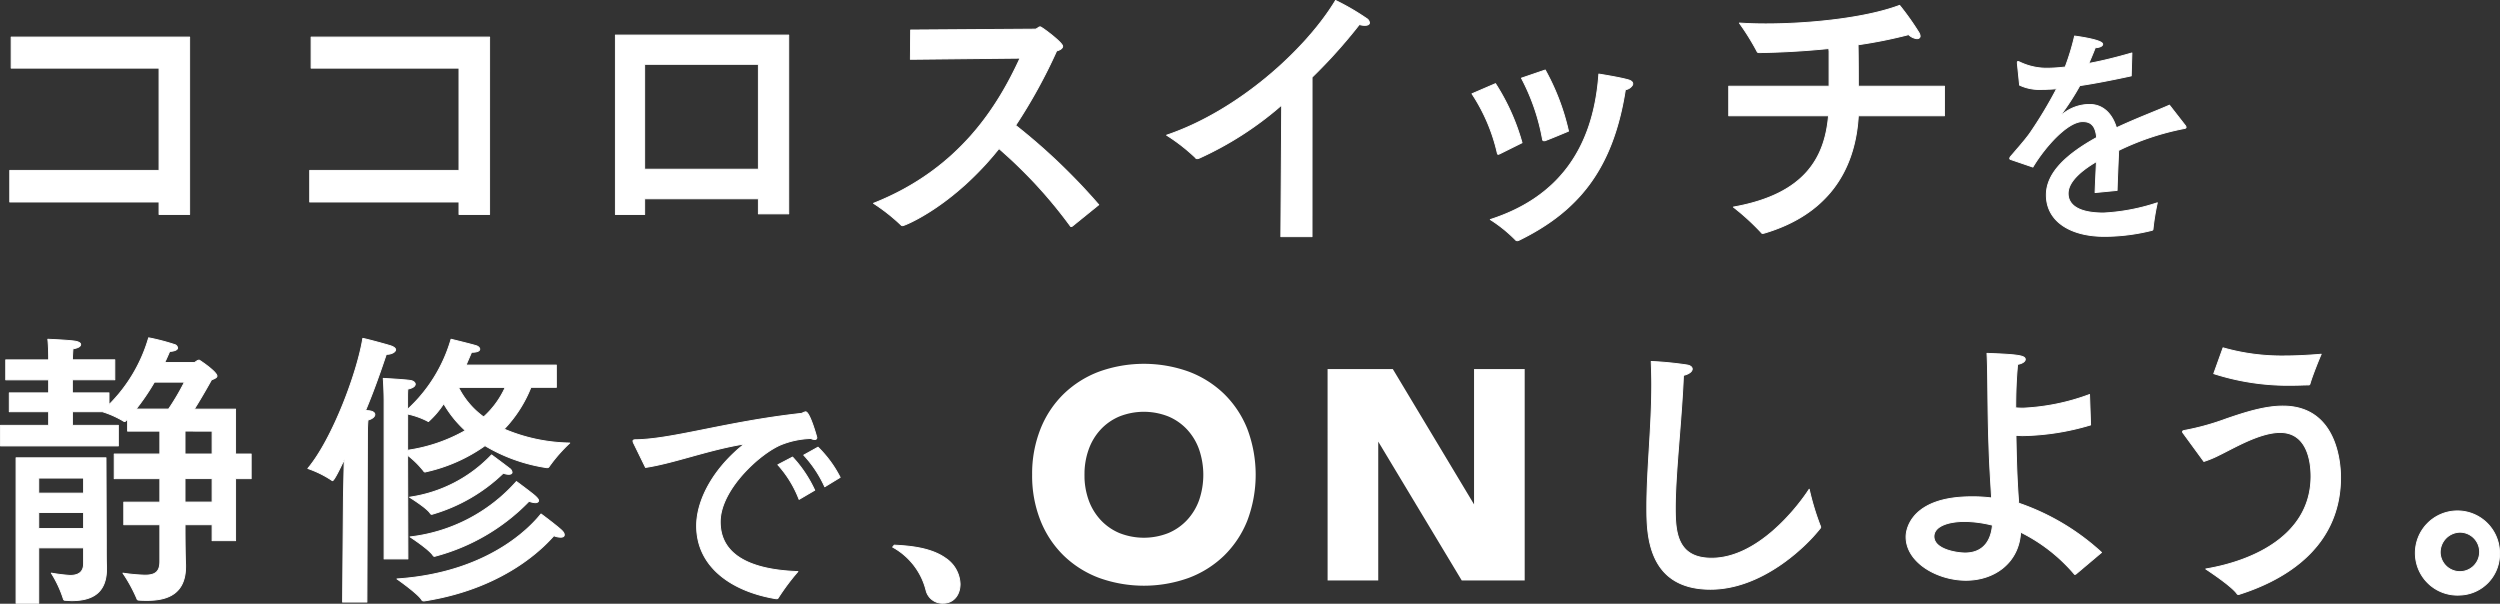 <svg xmlns="http://www.w3.org/2000/svg" width="398.947" height="96.343" viewBox="0 0 398.947 96.343"><rect x="0" y="0" width="398.947" height="96.343" fill="#333333" stroke="none"/><g transform="translate(-697.925 -309.681)"><path d="M287.567,266.171h-4.884v-1.986H258.864v-5.042h23.819V242.82h-23.6v-4.948h28.484Z" transform="translate(440.621 77.73)" fill="#fff" stroke="#fff" stroke-linecap="round" stroke-linejoin="round" stroke-width="0.15"/><path d="M304.847,266.171h-4.884v-1.986H276.141v-5.042h23.822V242.82h-23.6v-4.948h28.487Z" transform="translate(471.207 77.73)" fill="#fff" stroke="#fff" stroke-linecap="round" stroke-linejoin="round" stroke-width="0.15"/><path d="M321.409,266.288h-4.843v-2.4H298.418v2.5H293.75V237.754h27.659Zm-22.991-23.864v16.741h18.148V242.425Z" transform="translate(502.381 77.521)" fill="#fff" stroke="#fff" stroke-linecap="round" stroke-linejoin="round" stroke-width="0.15"/><path d="M315.589,242.1l.042-4.671,19.849-.141c.349,0,.524-.368.831-.368.216,0,3.577,2.5,3.577,3.1,0,.321-.393.6-.961.74a85.328,85.328,0,0,1-6.543,11.885,96.568,96.568,0,0,1,13.262,12.669l-4.23,3.424a.327.327,0,0,1-.175.044c-.044,0-.089,0-.133-.091a74.493,74.493,0,0,0-11.383-12.347c-7.33,9.2-15.051,12.3-15.356,12.3a.308.308,0,0,1-.263-.094,29.719,29.719,0,0,0-4.4-3.468c13.785-5.458,19.891-15.586,23.381-23.168Z" transform="translate(527.615 77.044)" fill="#fff" stroke="#fff" stroke-linecap="round" stroke-linejoin="round" stroke-width="0.15"/><path d="M349.792,273.091h-4.973l.13-21a53.511,53.511,0,0,1-13.131,8.463,1.229,1.229,0,0,1-.349.091.323.323,0,0,1-.3-.183,29.3,29.3,0,0,0-4.582-3.563c11.344-3.837,22.163-13.55,26.961-21.5a38.269,38.269,0,0,1,4.931,2.867.921.921,0,0,1,.479.693c0,.28-.3.416-.742.416a3.121,3.121,0,0,1-.873-.136,83.573,83.573,0,0,1-7.546,8.416Z" transform="translate(557.504 74.355)" fill="#fff" stroke="#fff" stroke-linecap="round" stroke-linejoin="round" stroke-width="0.15"/><path d="M348.624,252.771a1.591,1.591,0,0,1-.26.094c-.089,0-.13-.094-.177-.324a28.716,28.716,0,0,0-4.011-9.341l3.751-1.618a34.517,34.517,0,0,1,4.233,9.433Zm2.967,13.829a.386.386,0,0,1-.219.044.36.36,0,0,1-.26-.138,22.528,22.528,0,0,0-4.014-3.236c10.469-3.377,16.445-10.868,17.32-23.215,0,0,3.269.51,4.71.925.479.138.7.368.7.6a.427.427,0,0,1-.044.23,1.589,1.589,0,0,1-1.133.74c-2.006,12.9-7.721,19.47-16.927,24Zm4.275-27.193a36.669,36.669,0,0,1,3.71,9.757c-2.967,1.249-3.621,1.479-3.754,1.526h-.175c-.13,0-.175-.047-.216-.23a33.644,33.644,0,0,0-3.36-9.757Z" transform="translate(588.648 81.447)" fill="#fff" stroke="#fff" stroke-linecap="round" stroke-linejoin="round" stroke-width="0.15"/><path d="M393.385,253.3H379.644c-.524,9.062-5.192,15.816-15.007,18.727-.089,0-.133.047-.219.047a.326.326,0,0,1-.3-.186,37.784,37.784,0,0,0-4.408-4.023c11.735-2.08,14.613-8.186,15.181-14.566H358.964v-4.718h16.012v-5.549l-.044-.463c-4.1.416-7.94.6-11.037.648-.219,0-.349,0-.438-.233a39.016,39.016,0,0,0-2.792-4.485c1.269.091,2.706.139,4.189.139,7.067,0,15.968-.925,21.379-2.959a43.22,43.22,0,0,1,3.053,4.3,1.291,1.291,0,0,1,.219.6c0,.277-.219.416-.526.416a2.259,2.259,0,0,1-1.308-.646,73.881,73.881,0,0,1-8.07,1.618c.044,2.219.044,4.856.044,6.613h13.741Z" transform="translate(614.83 74.858)" fill="#fff" stroke="#fff" stroke-linecap="round" stroke-linejoin="round" stroke-width="0.15"/><path d="M397.07,241.3c-3.155.685-5.914,1.216-8.209,1.557a40.514,40.514,0,0,1-2.941,4.56c-.071.077-.071.116-.034.116a.3.3,0,0,0,.214-.116,6.844,6.844,0,0,1,4.409-1.557c2.044.039,3.513,1.443,4.2,3.724,3.333-1.559,6.6-2.775,8.459-3.611l2.545,3.269a.527.527,0,0,1,.107.266c0,.15-.214.189-.467.228a42.115,42.115,0,0,0-10.288,3.458c-.071,1.71-.214,4.826-.25,6.383l-3.513.342c.034-1.252.143-3.306.214-4.938C389.792,256,387,257.9,387,260.069c0,.913.394,3.117,5.664,3.117a32.4,32.4,0,0,0,8.567-1.634,37.867,37.867,0,0,0-.681,4.143c0,.191-.07.228-.214.266a31.271,31.271,0,0,1-7.528.949c-5.557,0-9.284-2.47-9.284-6.613,0-3.572,3.3-6.536,8.029-9.156-.18-1.826-.86-2.547-2.224-2.547-2.436,0-6.021,4.027-7.956,7.258l-3.442-1.177c-.18-.039-.25-.114-.25-.191a.5.5,0,0,1,.107-.264c.931-1.1,2.295-2.623,3.082-3.724a68.77,68.77,0,0,0,4.3-7.146c-.467.039-.9.077-1.291.077-.394.036-.788.036-1.147.036a7.442,7.442,0,0,1-3.476-.683l-.36-3.5v-.114c0-.114.036-.153.107-.153a.875.875,0,0,1,.253.077,9.948,9.948,0,0,0,4.587.988,25.786,25.786,0,0,0,2.689-.191,39.078,39.078,0,0,0,1.5-4.94s4.482.571,4.482,1.293c0,.3-.43.53-1.184.569-.25.647-.644,1.6-1.038,2.509,2.078-.38,4.373-.949,6.882-1.673Z" transform="translate(640.955 80.489)" fill="#fff" stroke="#fff" stroke-linecap="round" stroke-linejoin="round" stroke-width="0.15"/><path d="M295.846,285.194h2.488v3.931h-2.488v9.9H292.1v-2.543h-4.319v.74c0,2.128.042,4.809.089,5.643v.277c0,4.3-2.792,5.41-6.109,5.41-.438,0-.917,0-1.4-.047a.283.283,0,0,1-.263-.23,24.073,24.073,0,0,0-2.225-4.07,29.413,29.413,0,0,0,3.491.324c1.571,0,2.4-.463,2.4-2.175v-5.873h-5.757v-3.607h5.757v-3.746h-7.286v-3.931h7.286V281.54h-5.147V279.6l-.26.277c-.089.094-.133.138-.219.138a.155.155,0,0,1-.13-.044,15.4,15.4,0,0,0-3.4-1.526h-4.8v2.172h7.33V283.9h-18.8v-3.283h7.679v-2.172h-6.283v-3.006h6.283v-2.083h-6.848v-3.191h6.848v-.413s0-1.668-.13-2.87c0,0,3.491.141,4.449.324.479.094.787.277.787.51,0,.277-.349.554-1.224.692-.042.51-.086,1.479-.086,1.479v.277h6.762v3.191H269.8v2.083h5.845v1.895a24.785,24.785,0,0,0,6.327-10.682,34.2,34.2,0,0,1,4.1,1.064.665.665,0,0,1,.524.554c0,.233-.349.51-1.266.557-.219.507-.479,1.108-.787,1.756H289.3c.086,0,.435-.371.742-.371.041,0,2.834,1.851,2.834,2.546,0,.183-.216.368-.873.6,0,0-1.482,2.684-2.745,4.671h6.585Zm-20.633,14.012c0,2.128,0,3.144.041,3.975v.327c0,3.881-2.31,5.086-5.582,5.086-.3,0-.654-.047-.958-.047-.175,0-.308-.047-.349-.233a17.947,17.947,0,0,0-1.92-4.114,29.369,29.369,0,0,0,2.964.369c1.222,0,2.183-.416,2.183-1.895v-2.5h-7.156v8.835h-3.621V285.8h14.353Zm-10.777-10.175v2.407h7.156v-2.407Zm0,5.5v2.543h7.156v-2.543Zm18.453-20.81a36.388,36.388,0,0,1-2.923,4.3h5.192a38.072,38.072,0,0,0,2.529-4.3Zm4.887,7.815v3.654H292.1V281.54Zm0,7.585v3.746H292.1v-3.746Z" transform="translate(439.672 96.938)" fill="#fff" stroke="#fff" stroke-linecap="round" stroke-linejoin="round" stroke-width="0.15"/><path d="M286.181,308.767H282.3l.133-16.694.13-6.059c-.654,1.388-1.615,3.374-1.876,3.374a.137.137,0,0,1-.089-.044,16.534,16.534,0,0,0-3.84-1.895c3.97-4.765,7.9-15.356,8.768-20.766.742.138,3.97,1.02,4.493,1.2s.742.418.742.6c0,.416-.742.742-1.352.742h-.13c-.784,2.311-1.878,5.546-3.316,8.97a5.862,5.862,0,0,1,.609.044c.612.094.875.327.875.6,0,.321-.393.693-1.092.878-.089.97-.089,2.128-.089,2.128ZM316.413,274.5h-4.059a20.766,20.766,0,0,1-4.275,6.66,27.7,27.7,0,0,0,10.469,2.219,24.828,24.828,0,0,0-3.316,3.8.305.305,0,0,1-.26.136h-.089a26.958,26.958,0,0,1-9.86-3.513,25.951,25.951,0,0,1-9.377,4.161c-.044,0-.089.047-.175.047a.24.24,0,0,1-.219-.139,14.421,14.421,0,0,0-2.574-2.543l.044,16.555h-3.8V276.534s0-1.574-.133-3.468c0,0,3.4.185,4.277.324.479.047.828.324.828.6s-.3.6-1.177.784c-.044.463-.044,1.019-.044,1.388v1.851a24.389,24.389,0,0,0,6.937-11.192s3.621.881,4.1,1.064c.26.094.479.324.479.51,0,.277-.346.507-1.308.507-.219.51-.524,1.2-.873,2.036h14.4Zm-21.071,34.083h-.133a.361.361,0,0,1-.26-.139c-.524-.97-3.97-3.374-3.97-3.374C306.9,304,313.357,295.4,313.97,294.708c0,0,2.31,1.712,3.227,2.543.349.324.479.557.479.787s-.175.371-.565.371a2.824,2.824,0,0,1-1.092-.233C315.147,299.1,308.994,306.456,295.342,308.581Zm-2.662-24.046a26.1,26.1,0,0,0,9.206-3.144,17.84,17.84,0,0,1-3.449-4.3A14.32,14.32,0,0,1,296,279.956a.137.137,0,0,1-.089-.044,12.742,12.742,0,0,0-3.227-1.158Zm4.059,10.173c-.044,0-.133.047-.175.047a.262.262,0,0,1-.263-.138c-.479-.834-3.316-2.59-3.316-2.59a22.4,22.4,0,0,0,13.087-6.751s2.008,1.479,2.837,2.128a.9.9,0,0,1,.435.648c0,.183-.175.321-.524.321a2.424,2.424,0,0,1-.873-.183A27.3,27.3,0,0,1,296.738,294.708Zm.435,6.707c-.044,0-.133.044-.175.044a.256.256,0,0,1-.26-.136c-.612-.973-3.665-2.962-3.665-2.962a26.792,26.792,0,0,0,16.968-8.832s2.269,1.665,3.011,2.31c.349.324.524.557.524.74s-.219.324-.524.324a3.359,3.359,0,0,1-1.005-.23A32.375,32.375,0,0,1,297.173,301.414Zm3.621-26.916a12.948,12.948,0,0,0,4.014,4.718,14.1,14.1,0,0,0,3.446-4.718Z" transform="translate(470.295 96.996)" fill="#fff" stroke="#fff" stroke-linecap="round" stroke-linejoin="round" stroke-width="0.15"/><path d="M296.318,273.212a.946.946,0,0,1-.111-.355c0-.118.111-.2.409-.2,5.884-.08,14.369-2.842,26.246-4.184a.83.83,0,0,0,.447-.118,1.483,1.483,0,0,1,.447-.156c.669,0,1.787,4.064,1.787,4.1a.294.294,0,0,1-.336.317,1.453,1.453,0,0,1-.6-.158,13.721,13.721,0,0,0-4.766.986c-3.423,1.421-9.714,7.184-9.714,12.315,0,6.274,6.738,7.735,12.395,7.931a36.144,36.144,0,0,0-3.128,4.182.274.274,0,0,1-.26.158h-.073c-7-1.144-12.7-5.012-12.7-11.641,0-4.184,2.754-9.234,7.631-13.062-5.695.905-11.279,3.076-15.785,3.747Zm26.395,8.96a17.706,17.706,0,0,0-3.388-5.525l2.345-1.225a20.289,20.289,0,0,1,3.537,5.288Zm4.095-2.014a18.845,18.845,0,0,0-3.35-5.05l2.272-1.265a18.463,18.463,0,0,1,3.534,4.816Z" transform="translate(502.73 107.2)" fill="#fff" stroke="#fff" stroke-linecap="round" stroke-linejoin="round" stroke-width="0.15"/><path d="M313.572,277.2c2.2.116,5.771.355,8.189,2.09a5.15,5.15,0,0,1,2.31,4.1c0,1.816-1.08,3.08-2.719,3.08a2.7,2.7,0,0,1-2.719-2.092,10.879,10.879,0,0,0-5.321-6.868Z" transform="translate(527.063 119.474)" fill="#fff" stroke="#fff" stroke-linecap="round" stroke-linejoin="round" stroke-width="0.15"/><path d="M326.957,285.521a18.816,18.816,0,0,1,1.294-7.12,15.607,15.607,0,0,1,3.607-5.435,15.877,15.877,0,0,1,5.491-3.446,20.652,20.652,0,0,1,13.888,0,15.9,15.9,0,0,1,5.491,3.446,15.686,15.686,0,0,1,3.607,5.435,20.255,20.255,0,0,1,0,14.245,15.677,15.677,0,0,1-3.607,5.433,15.863,15.863,0,0,1-5.491,3.446,20.652,20.652,0,0,1-13.888,0,15.836,15.836,0,0,1-5.491-3.446,15.6,15.6,0,0,1-3.607-5.433A18.825,18.825,0,0,1,326.957,285.521Zm7.352,0a12.171,12.171,0,0,0,.7,4.233,9.712,9.712,0,0,0,2.02,3.33,9.169,9.169,0,0,0,3.153,2.2,11.113,11.113,0,0,0,8.214,0,9.2,9.2,0,0,0,3.153-2.2,9.755,9.755,0,0,0,2.02-3.33,13.008,13.008,0,0,0,0-8.441,9.721,9.721,0,0,0-2.02-3.352,9.2,9.2,0,0,0-3.153-2.2,11.112,11.112,0,0,0-8.214,0,9.17,9.17,0,0,0-3.153,2.2,9.679,9.679,0,0,0-2.02,3.352A12.23,12.23,0,0,0,334.309,285.521Z" transform="translate(536.176 99.92)" fill="#fff" stroke="#fff" stroke-width="1"/><path d="M343.975,268.618H353.6l13.66,22.755h.089V268.618h7.081v32.745h-9.258l-14.021-23.312h-.091v23.312h-7.081Z" transform="translate(566.303 100.453)" fill="#fff" stroke="#fff" stroke-width="1"/><path d="M366.7,291.4c0,3.837.3,8,5.8,8,7.286,0,13.566-7.909,15.572-11.006a41.862,41.862,0,0,0,1.745,5.779.689.689,0,0,1,.089.277.433.433,0,0,1-.13.233c-2.443,3.1-9.38,9.666-17.45,9.666-10.12,0-10.164-8.926-10.164-13.087,0-6.059.784-12.763.784-19.608,0-1.2-.044-2.452-.086-3.654a56.125,56.125,0,0,1,5.671.557c.609.091.873.368.873.645,0,.415-.568.834-1.4,1.017C367.7,277.576,366.7,285.9,366.7,291.4Z" transform="translate(598.564 99.362)" fill="#fff" stroke="#fff" stroke-linecap="round" stroke-linejoin="round" stroke-width="0.15"/><path d="M406.9,278.957a39.716,39.716,0,0,1-10.862,1.709c-.349,0-.7-.044-1.047-.044.089,5.319.222,7.862.438,10.821a37.514,37.514,0,0,1,13.217,7.862l-4.056,3.421c-.086.047-.133.091-.219.091l-.086-.091a26.945,26.945,0,0,0-8.552-6.66c-.26,4.856-4.144,7.676-8.724,7.676-4.538,0-9.555-2.82-9.555-6.934,0-1.573,1.222-6.383,10.472-6.383a23.231,23.231,0,0,1,3.183.186l-.044-.648c-.086-1.574-.3-4.627-.391-7.815-.219-5.967-.133-11.516-.307-14.613,5.017.186,6.109.368,6.109.97,0,.277-.393.648-1.222.787-.219,2.266-.3,4.579-.3,6.937a12.079,12.079,0,0,0,1.308.044,34.811,34.811,0,0,0,10.472-2.172Zm-20.065,15.4c-2.7,0-4.931.784-4.931,2.4,0,2.083,3.665,2.637,4.975,2.637,2.529,0,4.1-1.526,4.361-4.438A18.837,18.837,0,0,0,386.838,294.357Z" transform="translate(624.639 98.535)" fill="#fff" stroke="#fff" stroke-linecap="round" stroke-linejoin="round" stroke-width="0.15"/><path d="M394.557,280.814a.3.3,0,0,1-.089-.23c0-.094.089-.138.3-.186a40.039,40.039,0,0,0,6.677-1.851c2.834-.97,6.064-2.033,9.028-2.033,8.768,0,9.206,9.386,9.206,11.375,0,11.932-10.164,16.741-16.1,18.639a.457.457,0,0,1-.216.044.235.235,0,0,1-.219-.139c-.917-1.249-4.363-3.515-4.973-3.928,7.721-1.3,16.794-5.46,16.794-14.8,0-2.546-.7-6.984-4.928-6.984-3.272,0-7.416,2.5-9.815,3.654a15.773,15.773,0,0,1-2.355.97Zm6.369-13.6a34,34,0,0,0,9.771,1.3c1.789,0,3.707-.094,5.89-.277-.219.46-1.441,3.468-1.787,4.718-.047.136-.089.183-.263.183-.784,0-1.526.047-2.313.047a38.885,38.885,0,0,1-12.779-1.851Z" transform="translate(651.75 97.972)" fill="#fff" stroke="#fff" stroke-linecap="round" stroke-linejoin="round" stroke-width="0.15"/><path d="M415.567,290.027a6.717,6.717,0,1,1,6.325-6.7A6.527,6.527,0,0,1,415.567,290.027Zm-3.142-6.7a3.147,3.147,0,1,0,3.142-3.33A3.214,3.214,0,0,0,412.425,283.323Z" transform="translate(674.906 114.611)" fill="#fff" stroke="#fff" stroke-linecap="round" stroke-linejoin="round" stroke-width="0.15"/></g></svg>